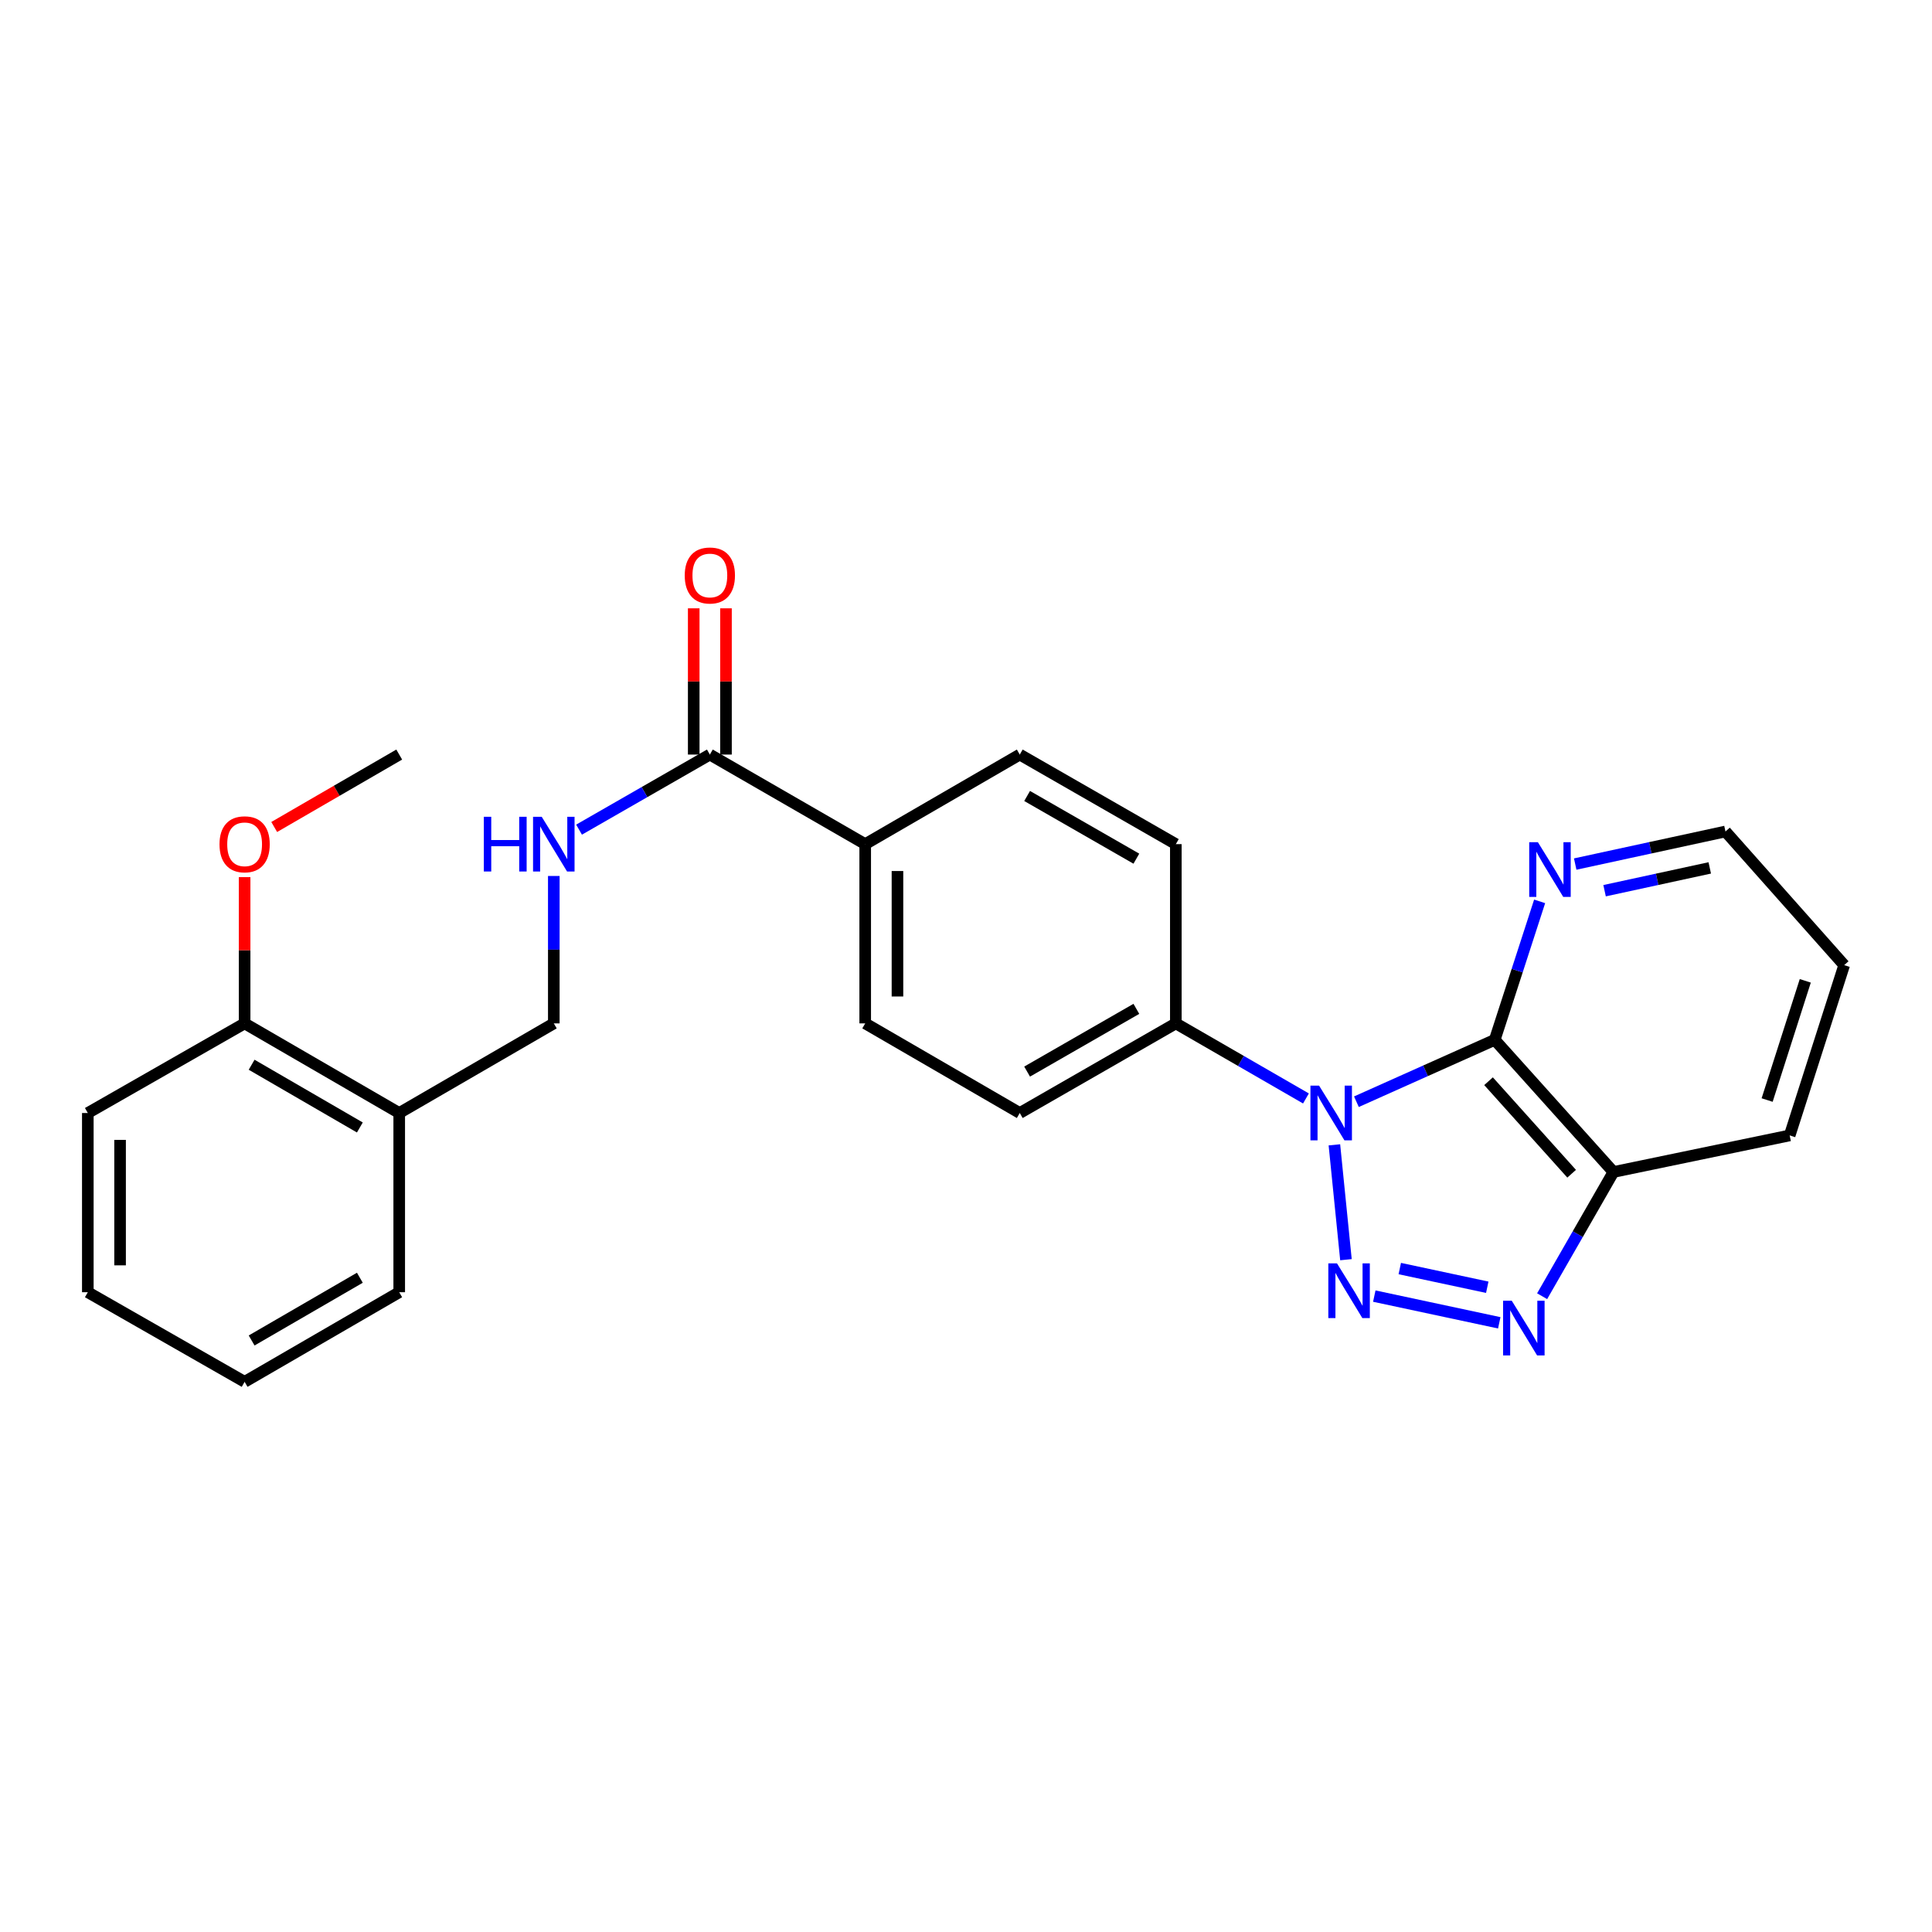 <?xml version='1.0' encoding='iso-8859-1'?>
<svg version='1.1' baseProfile='full'
              xmlns='http://www.w3.org/2000/svg'
                      xmlns:rdkit='http://www.rdkit.org/xml'
                      xmlns:xlink='http://www.w3.org/1999/xlink'
                  xml:space='preserve'
width='1000px' height='1000px' viewBox='0 0 1000 1000'>
<!-- END OF HEADER -->
<rect style='opacity:1.0;fill:#FFFFFF;stroke:none' width='1000' height='1000' x='0' y='0'> </rect>
<path class='bond-0' d='M 690.678,592.564 L 696.662,652.014' style='fill:none;fill-rule:evenodd;stroke:#0000FF;stroke-width:6px;stroke-linecap:butt;stroke-linejoin:miter;stroke-opacity:1' />
<path class='bond-1' d='M 702.079,570.25 L 737.874,554.233' style='fill:none;fill-rule:evenodd;stroke:#0000FF;stroke-width:6px;stroke-linecap:butt;stroke-linejoin:miter;stroke-opacity:1' />
<path class='bond-1' d='M 737.874,554.233 L 773.67,538.217' style='fill:none;fill-rule:evenodd;stroke:#000000;stroke-width:6px;stroke-linecap:butt;stroke-linejoin:miter;stroke-opacity:1' />
<path class='bond-5' d='M 675.96,568.558 L 642.285,549.129' style='fill:none;fill-rule:evenodd;stroke:#0000FF;stroke-width:6px;stroke-linecap:butt;stroke-linejoin:miter;stroke-opacity:1' />
<path class='bond-5' d='M 642.285,549.129 L 608.611,529.701' style='fill:none;fill-rule:evenodd;stroke:#000000;stroke-width:6px;stroke-linecap:butt;stroke-linejoin:miter;stroke-opacity:1' />
<path class='bond-2' d='M 711.331,670.86 L 776.016,684.685' style='fill:none;fill-rule:evenodd;stroke:#0000FF;stroke-width:6px;stroke-linecap:butt;stroke-linejoin:miter;stroke-opacity:1' />
<path class='bond-2' d='M 724.524,656.605 L 769.803,666.282' style='fill:none;fill-rule:evenodd;stroke:#0000FF;stroke-width:6px;stroke-linecap:butt;stroke-linejoin:miter;stroke-opacity:1' />
<path class='bond-3' d='M 773.67,538.217 L 835.118,606.622' style='fill:none;fill-rule:evenodd;stroke:#000000;stroke-width:6px;stroke-linecap:butt;stroke-linejoin:miter;stroke-opacity:1' />
<path class='bond-3' d='M 770.465,559.636 L 813.479,607.52' style='fill:none;fill-rule:evenodd;stroke:#000000;stroke-width:6px;stroke-linecap:butt;stroke-linejoin:miter;stroke-opacity:1' />
<path class='bond-6' d='M 773.67,538.217 L 785.293,502.382' style='fill:none;fill-rule:evenodd;stroke:#000000;stroke-width:6px;stroke-linecap:butt;stroke-linejoin:miter;stroke-opacity:1' />
<path class='bond-6' d='M 785.293,502.382 L 796.916,466.547' style='fill:none;fill-rule:evenodd;stroke:#0000FF;stroke-width:6px;stroke-linecap:butt;stroke-linejoin:miter;stroke-opacity:1' />
<path class='bond-26' d='M 798.203,670.915 L 816.66,638.769' style='fill:none;fill-rule:evenodd;stroke:#0000FF;stroke-width:6px;stroke-linecap:butt;stroke-linejoin:miter;stroke-opacity:1' />
<path class='bond-26' d='M 816.66,638.769 L 835.118,606.622' style='fill:none;fill-rule:evenodd;stroke:#000000;stroke-width:6px;stroke-linecap:butt;stroke-linejoin:miter;stroke-opacity:1' />
<path class='bond-18' d='M 835.118,606.622 L 926.335,587.689' style='fill:none;fill-rule:evenodd;stroke:#000000;stroke-width:6px;stroke-linecap:butt;stroke-linejoin:miter;stroke-opacity:1' />
<path class='bond-4' d='M 367.418,390.561 L 447.828,436.925' style='fill:none;fill-rule:evenodd;stroke:#000000;stroke-width:6px;stroke-linecap:butt;stroke-linejoin:miter;stroke-opacity:1' />
<path class='bond-7' d='M 367.418,390.561 L 333.567,409.992' style='fill:none;fill-rule:evenodd;stroke:#000000;stroke-width:6px;stroke-linecap:butt;stroke-linejoin:miter;stroke-opacity:1' />
<path class='bond-7' d='M 333.567,409.992 L 299.715,429.424' style='fill:none;fill-rule:evenodd;stroke:#0000FF;stroke-width:6px;stroke-linecap:butt;stroke-linejoin:miter;stroke-opacity:1' />
<path class='bond-11' d='M 375.767,390.561 L 375.767,352.712' style='fill:none;fill-rule:evenodd;stroke:#000000;stroke-width:6px;stroke-linecap:butt;stroke-linejoin:miter;stroke-opacity:1' />
<path class='bond-11' d='M 375.767,352.712 L 375.767,314.864' style='fill:none;fill-rule:evenodd;stroke:#FF0000;stroke-width:6px;stroke-linecap:butt;stroke-linejoin:miter;stroke-opacity:1' />
<path class='bond-11' d='M 359.069,390.561 L 359.069,352.712' style='fill:none;fill-rule:evenodd;stroke:#000000;stroke-width:6px;stroke-linecap:butt;stroke-linejoin:miter;stroke-opacity:1' />
<path class='bond-11' d='M 359.069,352.712 L 359.069,314.864' style='fill:none;fill-rule:evenodd;stroke:#FF0000;stroke-width:6px;stroke-linecap:butt;stroke-linejoin:miter;stroke-opacity:1' />
<path class='bond-13' d='M 608.611,529.701 L 527.83,576.093' style='fill:none;fill-rule:evenodd;stroke:#000000;stroke-width:6px;stroke-linecap:butt;stroke-linejoin:miter;stroke-opacity:1' />
<path class='bond-13' d='M 588.178,522.18 L 531.631,554.654' style='fill:none;fill-rule:evenodd;stroke:#000000;stroke-width:6px;stroke-linecap:butt;stroke-linejoin:miter;stroke-opacity:1' />
<path class='bond-14' d='M 608.611,529.701 L 608.611,436.925' style='fill:none;fill-rule:evenodd;stroke:#000000;stroke-width:6px;stroke-linecap:butt;stroke-linejoin:miter;stroke-opacity:1' />
<path class='bond-19' d='M 815.324,447.238 L 854.211,438.807' style='fill:none;fill-rule:evenodd;stroke:#0000FF;stroke-width:6px;stroke-linecap:butt;stroke-linejoin:miter;stroke-opacity:1' />
<path class='bond-19' d='M 854.211,438.807 L 893.097,430.376' style='fill:none;fill-rule:evenodd;stroke:#000000;stroke-width:6px;stroke-linecap:butt;stroke-linejoin:miter;stroke-opacity:1' />
<path class='bond-19' d='M 830.528,461.027 L 857.749,455.126' style='fill:none;fill-rule:evenodd;stroke:#0000FF;stroke-width:6px;stroke-linecap:butt;stroke-linejoin:miter;stroke-opacity:1' />
<path class='bond-19' d='M 857.749,455.126 L 884.969,449.224' style='fill:none;fill-rule:evenodd;stroke:#000000;stroke-width:6px;stroke-linecap:butt;stroke-linejoin:miter;stroke-opacity:1' />
<path class='bond-10' d='M 286.647,453.404 L 286.647,491.553' style='fill:none;fill-rule:evenodd;stroke:#0000FF;stroke-width:6px;stroke-linecap:butt;stroke-linejoin:miter;stroke-opacity:1' />
<path class='bond-10' d='M 286.647,491.553 L 286.647,529.701' style='fill:none;fill-rule:evenodd;stroke:#000000;stroke-width:6px;stroke-linecap:butt;stroke-linejoin:miter;stroke-opacity:1' />
<path class='bond-8' d='M 206.636,576.093 L 286.647,529.701' style='fill:none;fill-rule:evenodd;stroke:#000000;stroke-width:6px;stroke-linecap:butt;stroke-linejoin:miter;stroke-opacity:1' />
<path class='bond-12' d='M 206.636,576.093 L 126.616,529.701' style='fill:none;fill-rule:evenodd;stroke:#000000;stroke-width:6px;stroke-linecap:butt;stroke-linejoin:miter;stroke-opacity:1' />
<path class='bond-12' d='M 186.258,583.58 L 130.244,551.105' style='fill:none;fill-rule:evenodd;stroke:#000000;stroke-width:6px;stroke-linecap:butt;stroke-linejoin:miter;stroke-opacity:1' />
<path class='bond-20' d='M 206.636,576.093 L 206.636,668.85' style='fill:none;fill-rule:evenodd;stroke:#000000;stroke-width:6px;stroke-linecap:butt;stroke-linejoin:miter;stroke-opacity:1' />
<path class='bond-9' d='M 447.828,436.925 L 527.83,390.561' style='fill:none;fill-rule:evenodd;stroke:#000000;stroke-width:6px;stroke-linecap:butt;stroke-linejoin:miter;stroke-opacity:1' />
<path class='bond-27' d='M 447.828,436.925 L 447.828,529.701' style='fill:none;fill-rule:evenodd;stroke:#000000;stroke-width:6px;stroke-linecap:butt;stroke-linejoin:miter;stroke-opacity:1' />
<path class='bond-27' d='M 464.526,450.841 L 464.526,515.784' style='fill:none;fill-rule:evenodd;stroke:#000000;stroke-width:6px;stroke-linecap:butt;stroke-linejoin:miter;stroke-opacity:1' />
<path class='bond-17' d='M 126.616,529.701 L 126.616,491.853' style='fill:none;fill-rule:evenodd;stroke:#000000;stroke-width:6px;stroke-linecap:butt;stroke-linejoin:miter;stroke-opacity:1' />
<path class='bond-17' d='M 126.616,491.853 L 126.616,454.004' style='fill:none;fill-rule:evenodd;stroke:#FF0000;stroke-width:6px;stroke-linecap:butt;stroke-linejoin:miter;stroke-opacity:1' />
<path class='bond-21' d='M 126.616,529.701 L 45.455,576.093' style='fill:none;fill-rule:evenodd;stroke:#000000;stroke-width:6px;stroke-linecap:butt;stroke-linejoin:miter;stroke-opacity:1' />
<path class='bond-16' d='M 527.83,576.093 L 447.828,529.701' style='fill:none;fill-rule:evenodd;stroke:#000000;stroke-width:6px;stroke-linecap:butt;stroke-linejoin:miter;stroke-opacity:1' />
<path class='bond-15' d='M 608.611,436.925 L 527.83,390.561' style='fill:none;fill-rule:evenodd;stroke:#000000;stroke-width:6px;stroke-linecap:butt;stroke-linejoin:miter;stroke-opacity:1' />
<path class='bond-15' d='M 588.182,444.452 L 531.635,411.997' style='fill:none;fill-rule:evenodd;stroke:#000000;stroke-width:6px;stroke-linecap:butt;stroke-linejoin:miter;stroke-opacity:1' />
<path class='bond-22' d='M 141.928,428.053 L 174.282,409.307' style='fill:none;fill-rule:evenodd;stroke:#FF0000;stroke-width:6px;stroke-linecap:butt;stroke-linejoin:miter;stroke-opacity:1' />
<path class='bond-22' d='M 174.282,409.307 L 206.636,390.561' style='fill:none;fill-rule:evenodd;stroke:#000000;stroke-width:6px;stroke-linecap:butt;stroke-linejoin:miter;stroke-opacity:1' />
<path class='bond-28' d='M 926.335,587.689 L 954.545,499.552' style='fill:none;fill-rule:evenodd;stroke:#000000;stroke-width:6px;stroke-linecap:butt;stroke-linejoin:miter;stroke-opacity:1' />
<path class='bond-28' d='M 914.664,569.378 L 934.411,507.682' style='fill:none;fill-rule:evenodd;stroke:#000000;stroke-width:6px;stroke-linecap:butt;stroke-linejoin:miter;stroke-opacity:1' />
<path class='bond-23' d='M 893.097,430.376 L 954.545,499.552' style='fill:none;fill-rule:evenodd;stroke:#000000;stroke-width:6px;stroke-linecap:butt;stroke-linejoin:miter;stroke-opacity:1' />
<path class='bond-24' d='M 206.636,668.85 L 126.616,715.233' style='fill:none;fill-rule:evenodd;stroke:#000000;stroke-width:6px;stroke-linecap:butt;stroke-linejoin:miter;stroke-opacity:1' />
<path class='bond-24' d='M 186.259,661.361 L 130.245,693.829' style='fill:none;fill-rule:evenodd;stroke:#000000;stroke-width:6px;stroke-linecap:butt;stroke-linejoin:miter;stroke-opacity:1' />
<path class='bond-29' d='M 45.455,576.093 L 45.455,668.85' style='fill:none;fill-rule:evenodd;stroke:#000000;stroke-width:6px;stroke-linecap:butt;stroke-linejoin:miter;stroke-opacity:1' />
<path class='bond-29' d='M 62.153,590.007 L 62.153,654.937' style='fill:none;fill-rule:evenodd;stroke:#000000;stroke-width:6px;stroke-linecap:butt;stroke-linejoin:miter;stroke-opacity:1' />
<path class='bond-25' d='M 126.616,715.233 L 45.455,668.85' style='fill:none;fill-rule:evenodd;stroke:#000000;stroke-width:6px;stroke-linecap:butt;stroke-linejoin:miter;stroke-opacity:1' />
<path  class='atom-0' d='M 682.761 561.933
L 692.041 576.933
Q 692.961 578.413, 694.441 581.093
Q 695.921 583.773, 696.001 583.933
L 696.001 561.933
L 699.761 561.933
L 699.761 590.253
L 695.881 590.253
L 685.921 573.853
Q 684.761 571.933, 683.521 569.733
Q 682.321 567.533, 681.961 566.853
L 681.961 590.253
L 678.281 590.253
L 678.281 561.933
L 682.761 561.933
' fill='#0000FF'/>
<path  class='atom-1' d='M 692.019 653.911
L 701.299 668.911
Q 702.219 670.391, 703.699 673.071
Q 705.179 675.751, 705.259 675.911
L 705.259 653.911
L 709.019 653.911
L 709.019 682.231
L 705.139 682.231
L 695.179 665.831
Q 694.019 663.911, 692.779 661.711
Q 691.579 659.511, 691.219 658.831
L 691.219 682.231
L 687.539 682.231
L 687.539 653.911
L 692.019 653.911
' fill='#0000FF'/>
<path  class='atom-3' d='M 782.475 673.243
L 791.755 688.243
Q 792.675 689.723, 794.155 692.403
Q 795.635 695.083, 795.715 695.243
L 795.715 673.243
L 799.475 673.243
L 799.475 701.563
L 795.595 701.563
L 785.635 685.163
Q 784.475 683.243, 783.235 681.043
Q 782.035 678.843, 781.675 678.163
L 781.675 701.563
L 777.995 701.563
L 777.995 673.243
L 782.475 673.243
' fill='#0000FF'/>
<path  class='atom-7' d='M 796 435.91
L 805.28 450.91
Q 806.2 452.39, 807.68 455.07
Q 809.16 457.75, 809.24 457.91
L 809.24 435.91
L 813 435.91
L 813 464.23
L 809.12 464.23
L 799.16 447.83
Q 798 445.91, 796.76 443.71
Q 795.56 441.51, 795.2 440.83
L 795.2 464.23
L 791.52 464.23
L 791.52 435.91
L 796 435.91
' fill='#0000FF'/>
<path  class='atom-8' d='M 250.427 422.765
L 254.267 422.765
L 254.267 434.805
L 268.747 434.805
L 268.747 422.765
L 272.587 422.765
L 272.587 451.085
L 268.747 451.085
L 268.747 438.005
L 254.267 438.005
L 254.267 451.085
L 250.427 451.085
L 250.427 422.765
' fill='#0000FF'/>
<path  class='atom-8' d='M 280.387 422.765
L 289.667 437.765
Q 290.587 439.245, 292.067 441.925
Q 293.547 444.605, 293.627 444.765
L 293.627 422.765
L 297.387 422.765
L 297.387 451.085
L 293.507 451.085
L 283.547 434.685
Q 282.387 432.765, 281.147 430.565
Q 279.947 428.365, 279.587 427.685
L 279.587 451.085
L 275.907 451.085
L 275.907 422.765
L 280.387 422.765
' fill='#0000FF'/>
<path  class='atom-12' d='M 354.418 297.865
Q 354.418 291.065, 357.778 287.265
Q 361.138 283.465, 367.418 283.465
Q 373.698 283.465, 377.058 287.265
Q 380.418 291.065, 380.418 297.865
Q 380.418 304.745, 377.018 308.665
Q 373.618 312.545, 367.418 312.545
Q 361.178 312.545, 357.778 308.665
Q 354.418 304.785, 354.418 297.865
M 367.418 309.345
Q 371.738 309.345, 374.058 306.465
Q 376.418 303.545, 376.418 297.865
Q 376.418 292.305, 374.058 289.505
Q 371.738 286.665, 367.418 286.665
Q 363.098 286.665, 360.738 289.465
Q 358.418 292.265, 358.418 297.865
Q 358.418 303.585, 360.738 306.465
Q 363.098 309.345, 367.418 309.345
' fill='#FF0000'/>
<path  class='atom-18' d='M 113.616 437.005
Q 113.616 430.205, 116.976 426.405
Q 120.336 422.605, 126.616 422.605
Q 132.896 422.605, 136.256 426.405
Q 139.616 430.205, 139.616 437.005
Q 139.616 443.885, 136.216 447.805
Q 132.816 451.685, 126.616 451.685
Q 120.376 451.685, 116.976 447.805
Q 113.616 443.925, 113.616 437.005
M 126.616 448.485
Q 130.936 448.485, 133.256 445.605
Q 135.616 442.685, 135.616 437.005
Q 135.616 431.445, 133.256 428.645
Q 130.936 425.805, 126.616 425.805
Q 122.296 425.805, 119.936 428.605
Q 117.616 431.405, 117.616 437.005
Q 117.616 442.725, 119.936 445.605
Q 122.296 448.485, 126.616 448.485
' fill='#FF0000'/>
</svg>
